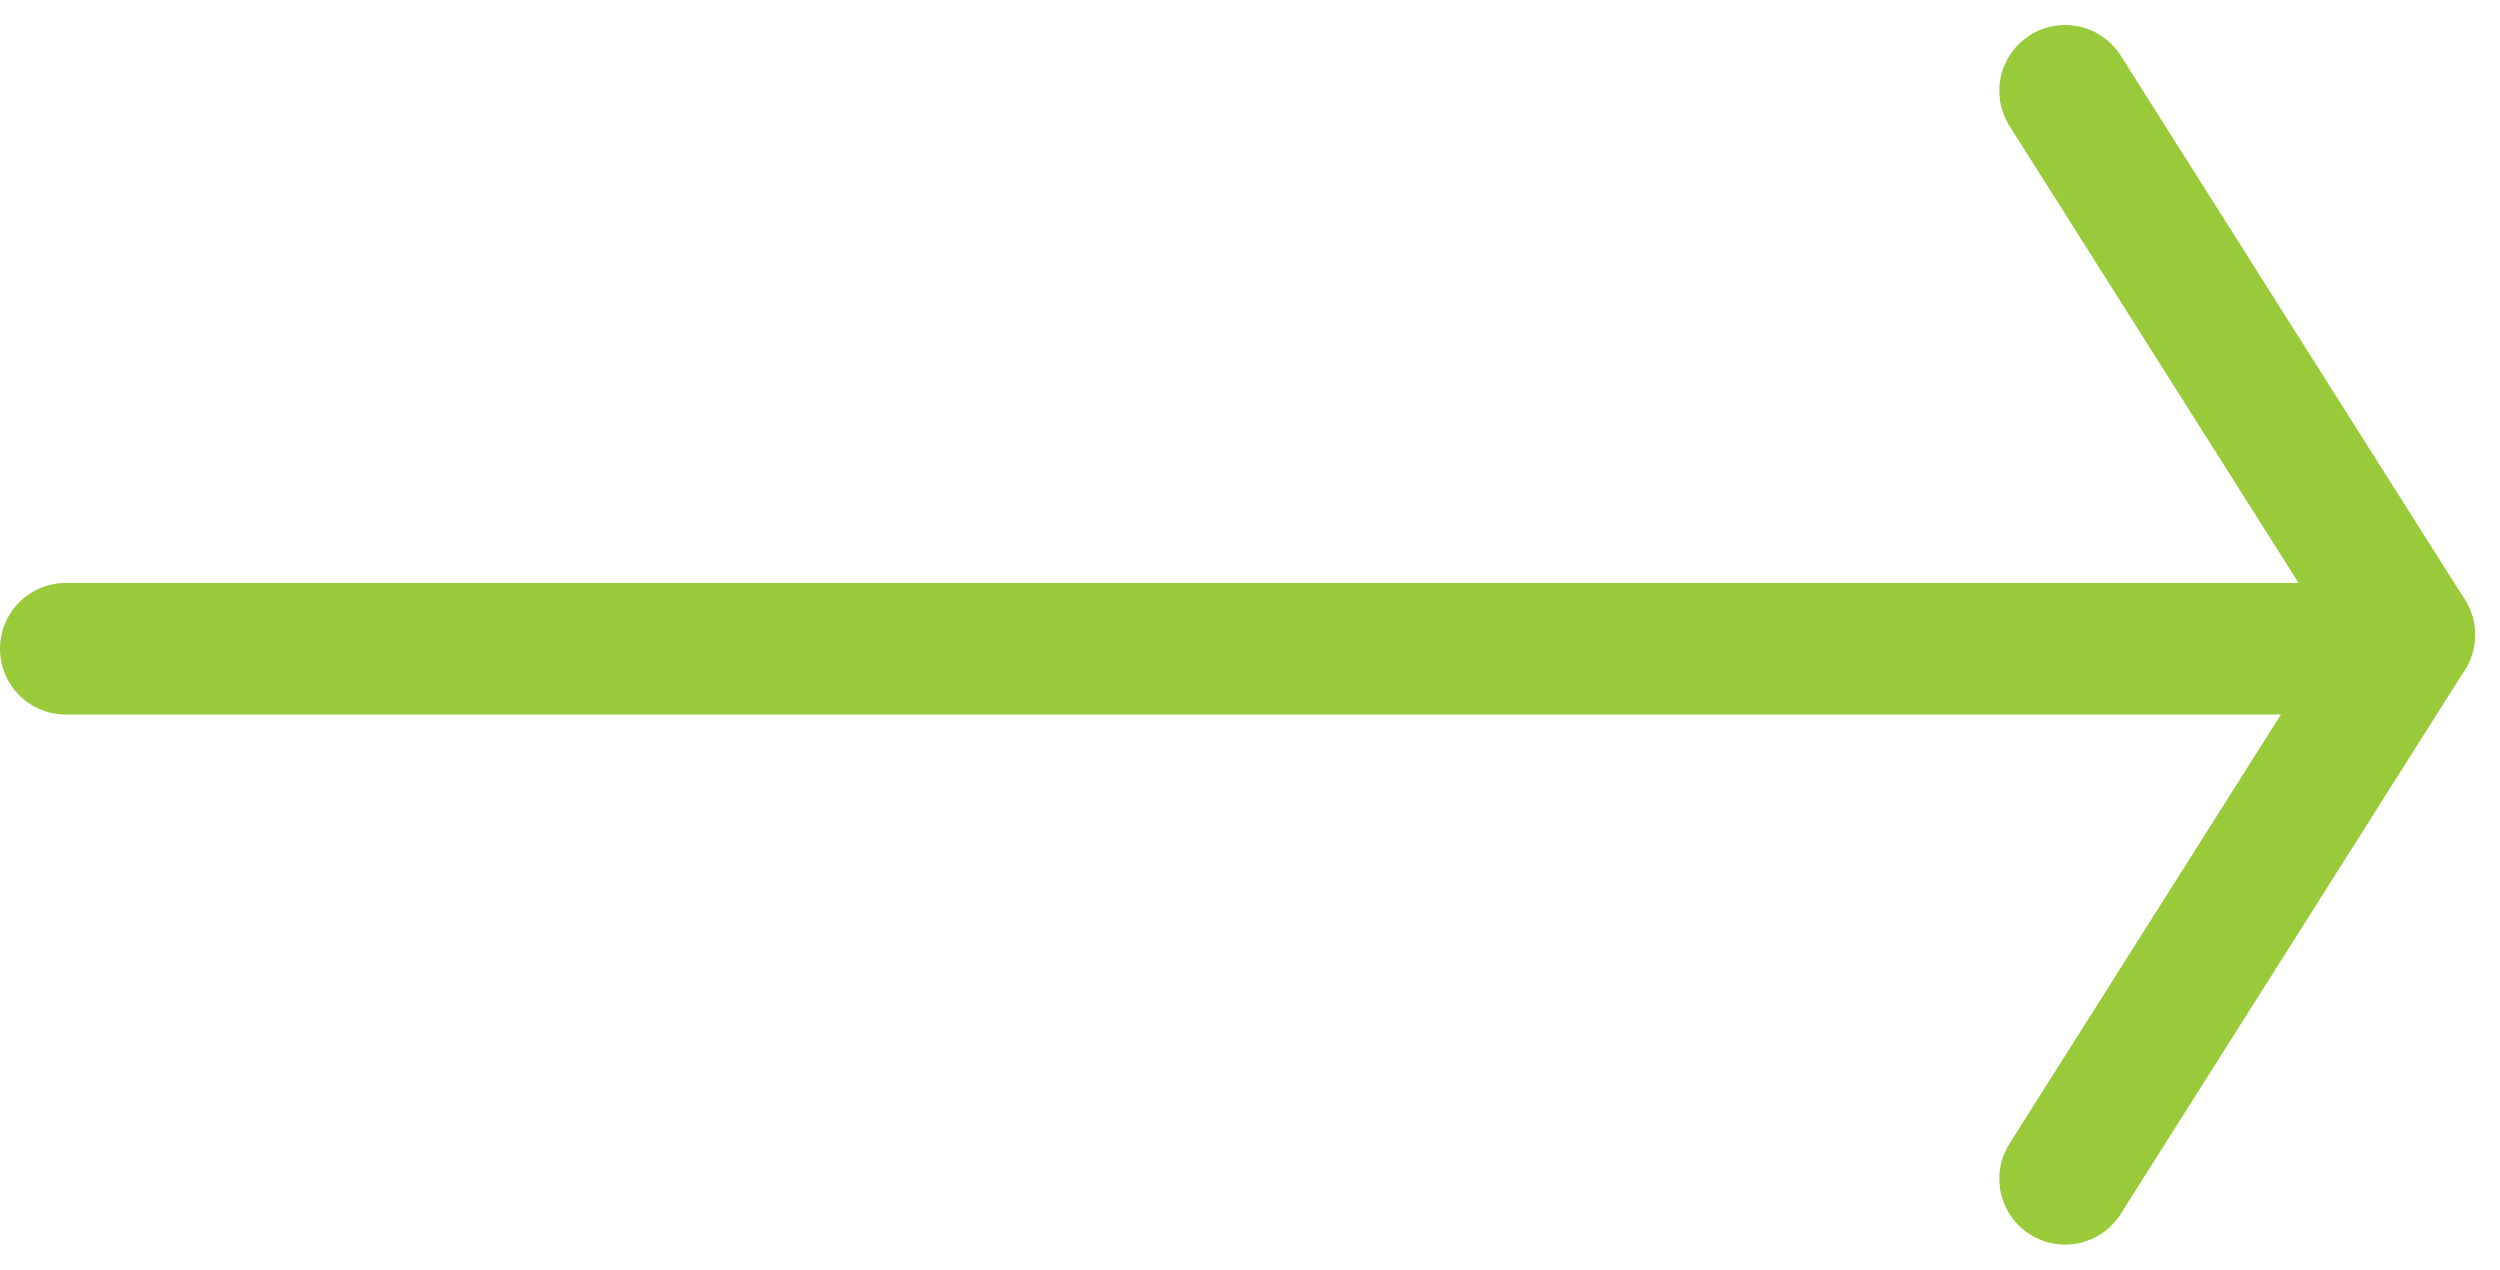 <svg xmlns="http://www.w3.org/2000/svg" width="24.701" height="12.544" viewBox="0 0 24.701 12.544"><g transform="translate(-998.85 -1823.603)"><line x2="22.051" transform="translate(999.5 1830.013)" fill="none" stroke="#98CA3A" stroke-linecap="round" stroke-width="1.3"/><g transform="translate(1019.254 1824.5)"><line x1="3.4" y2="5.375" transform="translate(0 5.375)" fill="none" stroke="#98CA3A" stroke-linecap="round" stroke-width="1.3"/><line x1="3.4" y1="5.375" fill="none" stroke="#98CA3A" stroke-linecap="round" stroke-width="1.3"/></g></g></svg>